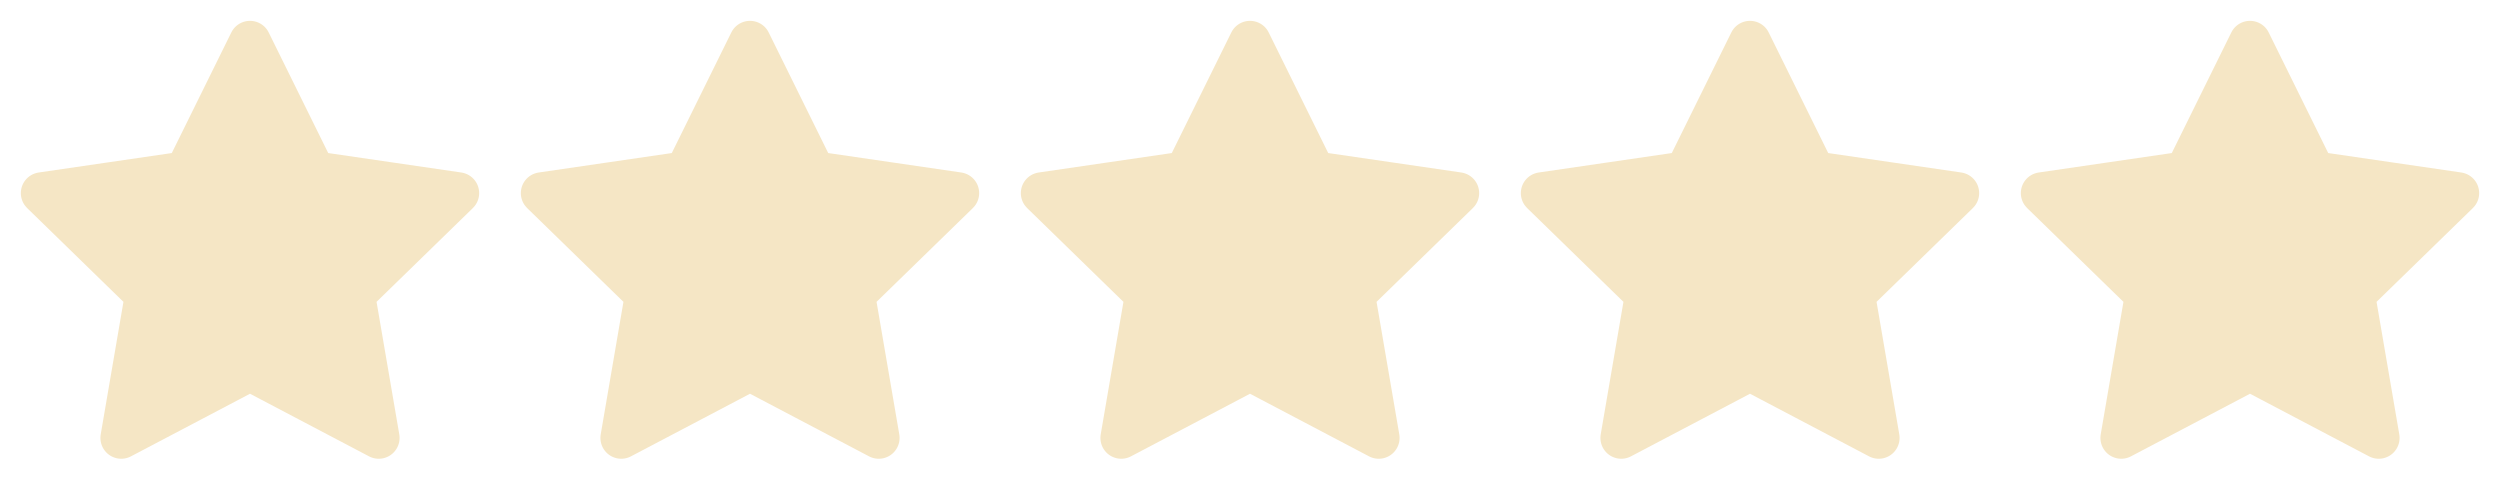 <?xml version="1.0" encoding="UTF-8"?> <svg xmlns="http://www.w3.org/2000/svg" width="60" height="12" viewBox="0 0 60 12" fill="none"><g clip-path="url(#clip0_200_45970)"><path d="M6 1L7.545 4.13L11 4.635L8.5 7.07L9.09 10.51L6 8.885L2.91 10.51L3.5 7.07L1 4.635L4.455 4.13L6 1Z" fill="#F5E6C5" stroke="#F5E6C5" stroke-linecap="round" stroke-linejoin="round"></path></g><g clip-path="url(#clip1_200_45970)"><path d="M18 1L19.545 4.13L23 4.635L20.5 7.07L21.09 10.51L18 8.885L14.91 10.51L15.5 7.07L13 4.635L16.455 4.13L18 1Z" fill="#F5E6C5" stroke="#F5E6C5" stroke-linecap="round" stroke-linejoin="round"></path></g><g clip-path="url(#clip2_200_45970)"><path d="M30 1L31.545 4.13L35 4.635L32.5 7.07L33.09 10.51L30 8.885L26.91 10.51L27.5 7.07L25 4.635L28.455 4.13L30 1Z" fill="#F5E6C5" stroke="#F5E6C5" stroke-linecap="round" stroke-linejoin="round"></path></g><g clip-path="url(#clip3_200_45970)"><path d="M42 1L43.545 4.13L47 4.635L44.5 7.07L45.09 10.51L42 8.885L38.91 10.51L39.5 7.07L37 4.635L40.455 4.13L42 1Z" fill="#F5E6C5" stroke="#F5E6C5" stroke-linecap="round" stroke-linejoin="round"></path></g><g clip-path="url(#clip4_200_45970)"><path d="M54 1L55.545 4.13L59 4.635L56.5 7.07L57.09 10.51L54 8.885L50.91 10.51L51.5 7.07L49 4.635L52.455 4.13L54 1Z" fill="#F5E6C5" stroke="#F5E6C5" stroke-linecap="round" stroke-linejoin="round"></path></g><defs><clipPath id="clip0_200_45970"><rect width="12" height="12" fill="white"></rect></clipPath><clipPath id="clip1_200_45970"><rect width="12" height="12" fill="white" transform="translate(12)"></rect></clipPath><clipPath id="clip2_200_45970"><rect width="12" height="12" fill="white" transform="translate(24)"></rect></clipPath><clipPath id="clip3_200_45970"><rect width="12" height="12" fill="white" transform="translate(36)"></rect></clipPath><clipPath id="clip4_200_45970"><rect width="12" height="12" fill="white" transform="translate(48)"></rect></clipPath></defs></svg> 